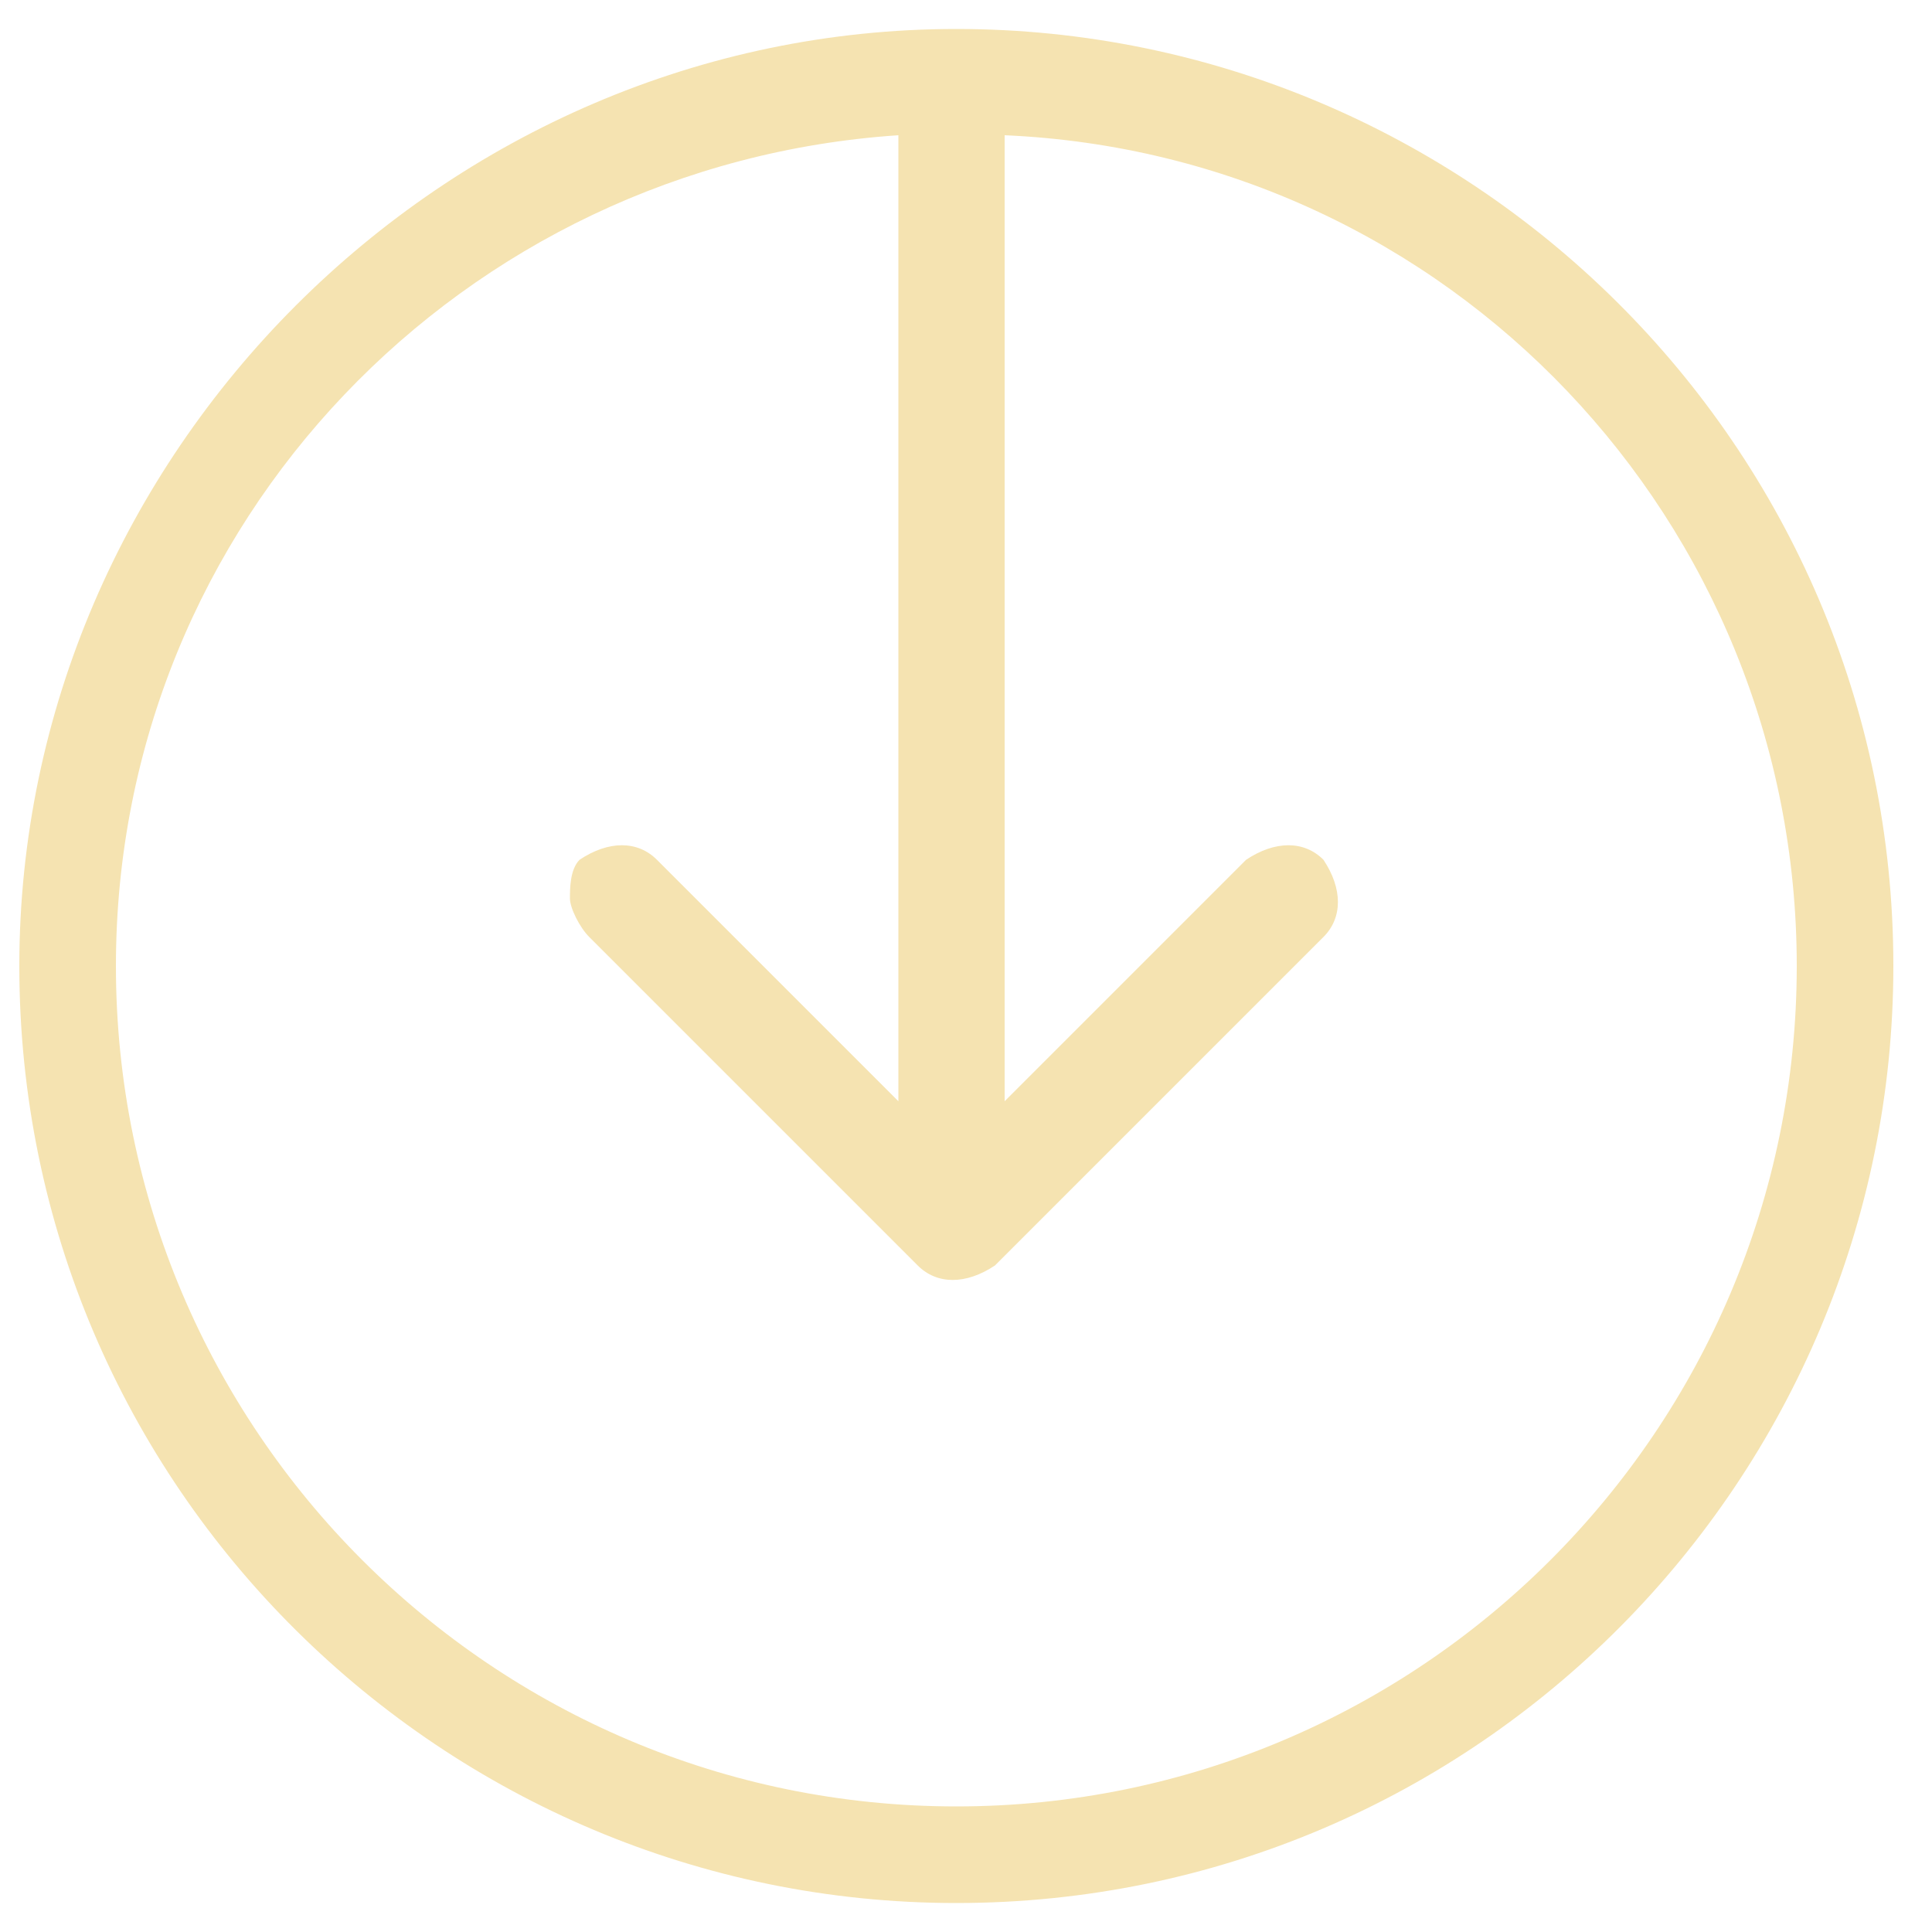 <?xml version="1.0" encoding="utf-8"?>
<!-- Generator: Adobe Illustrator 18.0.0, SVG Export Plug-In . SVG Version: 6.00 Build 0)  -->
<!DOCTYPE svg PUBLIC "-//W3C//DTD SVG 1.1//EN" "http://www.w3.org/Graphics/SVG/1.1/DTD/svg11.dtd">
<svg version="1.1" id="Layer_1" xmlns="http://www.w3.org/2000/svg" xmlns:xlink="http://www.w3.org/1999/xlink" x="0px" y="0px"
	 viewBox="0 0 20 20" enable-background="new 0 0 20 20" xml:space="preserve">
<path fill="#f5e3b1" d="M0.2,10c0,5.4,4.4,9.7,9.7,9.7c5.4,0,9.7-4.4,9.7-9.7c0-5.4-4.4-9.7-9.7-9.7C4.6,0.3,0.2,4.7,0.2,10z
	 M18.6,10c0,4.8-3.9,8.7-8.7,8.7c-4.8,0-8.7-3.9-8.7-8.7c0-4.6,3.6-8.3,8.1-8.6v10L6.8,8.9C6.6,8.7,6.3,8.7,6,8.9
	C5.9,9,5.9,9.2,5.9,9.3c0,0.1,0.1,0.3,0.2,0.4l3.4,3.4c0.2,0.2,0.5,0.2,0.8,0l3.4-3.4c0.2-0.2,0.2-0.5,0-0.8c-0.2-0.2-0.5-0.2-0.8,0
	l-2.5,2.5V1.4C15,1.6,18.6,5.4,18.6,10z"/>
</svg>
